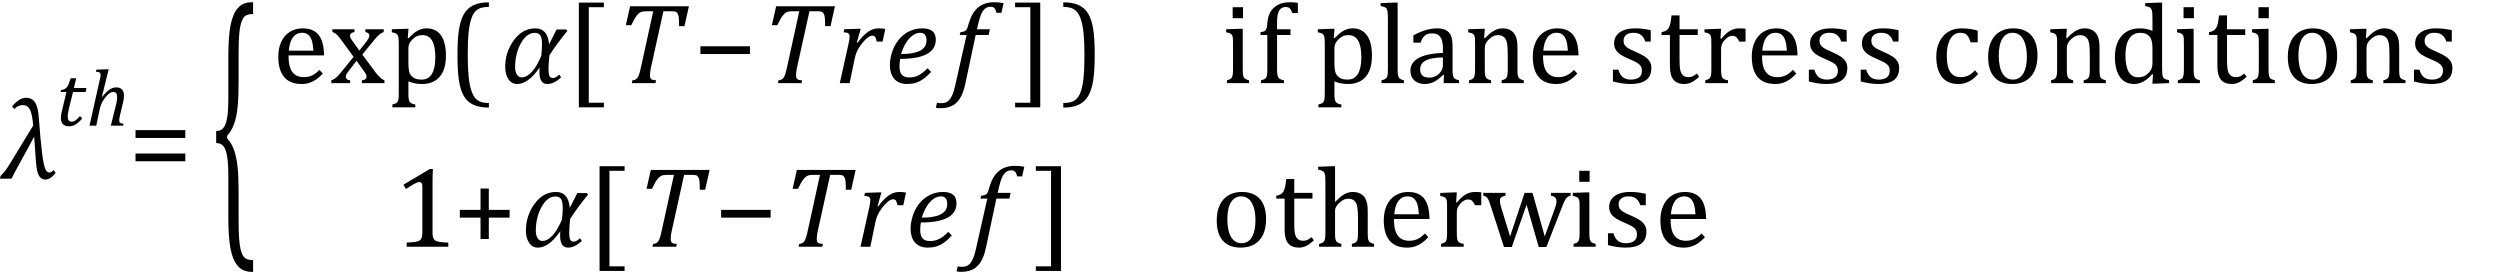 <?xml version="1.0" encoding="UTF-8" standalone="no"?><svg xmlns="http://www.w3.org/2000/svg" xmlns:xlink="http://www.w3.org/1999/xlink" stroke-dasharray="none" shape-rendering="auto" font-family="'Dialog'" width="433.813" text-rendering="auto" fill-opacity="1" contentScriptType="text/ecmascript" color-interpolation="auto" color-rendering="auto" preserveAspectRatio="xMidYMid meet" font-size="12" fill="black" stroke="black" image-rendering="auto" stroke-miterlimit="10" zoomAndPan="magnify" version="1.0" stroke-linecap="square" stroke-linejoin="miter" contentStyleType="text/css" font-style="normal" height="48" stroke-width="1" stroke-dashoffset="0" font-weight="normal" stroke-opacity="1" y="-17"><!--Converted from MathML using JEuclid--><defs id="genericDefs"/><g><g text-rendering="optimizeLegibility" transform="translate(0.5,31)" color-rendering="optimizeQuality" color-interpolation="linearRGB" image-rendering="optimizeQuality"><path d="M9.156 -1.016 Q8.297 0.156 7.359 0.156 Q6.844 0.156 6.5 -0.203 Q6.156 -0.562 5.977 -1.266 Q5.797 -1.969 5.734 -2.953 L5.438 -7.203 L5.375 -7.203 Q4.797 -6.078 3.328 -3.422 Q1.969 -0.969 1.5 0 L-0.5 0 L-0.406 -0.484 L-0.016 -0.875 Q0.484 -1.375 1.109 -2.406 L5.266 -9.234 Q5.078 -11.281 4.68 -12.023 Q4.281 -12.766 3.438 -12.766 Q2.641 -12.766 1.969 -12.078 L1.609 -12.562 Q2.859 -14.031 4.031 -14.031 Q5.047 -14.031 5.578 -13.234 Q6.109 -12.438 6.234 -10.578 Q6.516 -6.797 6.781 -4.609 Q7.047 -2.422 7.336 -1.742 Q7.625 -1.062 8.062 -1.062 Q8.469 -1.062 8.781 -1.5 L9.156 -1.016 Z" stroke="none"/></g><g text-rendering="optimizeLegibility" transform="translate(9.656,21.805)" color-rendering="optimizeQuality" color-interpolation="linearRGB" image-rendering="optimizeQuality"><path d="M4.609 -1.266 Q4.047 -0.578 3.5 -0.234 Q2.953 0.109 2.344 0.109 Q1.625 0.109 1.266 -0.258 Q0.906 -0.625 0.906 -1.328 Q0.906 -1.766 1.031 -2.297 L1.875 -5.844 L0.859 -5.844 L0.938 -6.188 Q1.344 -6.234 1.578 -6.367 Q1.812 -6.5 1.977 -6.703 Q2.141 -6.906 2.273 -7.242 Q2.406 -7.578 2.609 -8.219 L3.562 -8.219 L3.172 -6.531 L5.344 -6.531 L5.203 -5.844 L3.016 -5.844 L2.359 -3.188 Q2.094 -2.078 2.094 -1.531 Q2.094 -1.125 2.273 -0.906 Q2.453 -0.688 2.797 -0.688 Q3.125 -0.688 3.469 -0.93 Q3.812 -1.172 4.219 -1.672 L4.609 -1.266 Z" stroke="none"/></g><g text-rendering="optimizeLegibility" transform="translate(15,21.805)" color-rendering="optimizeQuality" color-interpolation="linearRGB" image-rendering="optimizeQuality"><path d="M6.375 0 L4.234 0 L5.094 -3.469 Q5.188 -3.844 5.258 -4.234 Q5.328 -4.625 5.328 -4.938 Q5.328 -5.422 5.164 -5.633 Q5 -5.844 4.609 -5.844 Q4.328 -5.844 3.992 -5.609 Q3.656 -5.375 3.281 -4.906 Q2.906 -4.438 2.688 -4 Q2.469 -3.562 2.328 -2.953 L1.703 0 L0.531 0 L2.281 -7.812 Q2.359 -8.156 2.391 -8.312 Q2.422 -8.469 2.438 -8.594 Q2.453 -8.719 2.453 -8.828 Q2.453 -9.109 2.273 -9.227 Q2.094 -9.344 1.641 -9.359 L1.734 -9.719 L3.453 -9.781 L3.859 -9.781 L2.688 -5.031 L2.766 -5.016 Q3.406 -5.859 3.984 -6.25 Q4.562 -6.641 5.172 -6.641 Q5.828 -6.641 6.172 -6.273 Q6.516 -5.906 6.516 -5.203 Q6.516 -4.766 6.375 -4.141 L5.797 -1.703 Q5.734 -1.422 5.711 -1.242 Q5.688 -1.062 5.688 -0.938 Q5.688 -0.719 5.758 -0.602 Q5.828 -0.484 5.977 -0.43 Q6.125 -0.375 6.438 -0.328 L6.375 0 Z" stroke="none"/></g><g text-rendering="optimizeLegibility" transform="translate(22.297,31)" color-rendering="optimizeQuality" color-interpolation="linearRGB" image-rendering="optimizeQuality"><path d="M1.219 -7.062 L1.219 -8.422 L9.859 -8.422 L9.859 -7.062 L1.219 -7.062 ZM1.219 -3.016 L1.219 -4.359 L9.859 -4.359 L9.859 -3.016 L1.219 -3.016 Z" stroke="none"/></g><g text-rendering="optimizeLegibility" transform="translate(36.59,36.319) matrix(1,0,0,2.572,0,0)" color-rendering="optimizeQuality" color-interpolation="linearRGB" image-rendering="optimizeQuality"><path d="M7.078 4.219 Q5.562 4.219 4.68 3.828 Q3.797 3.438 3.414 2.664 Q3.031 1.891 3.031 0.578 L3.031 -2.25 Q3.031 -3.109 2.812 -3.594 Q2.594 -4.078 2.156 -4.273 Q1.719 -4.469 0.922 -4.469 L0.922 -5.281 Q1.703 -5.281 2.148 -5.477 Q2.594 -5.672 2.812 -6.148 Q3.031 -6.625 3.031 -7.5 L3.031 -10.328 Q3.031 -11.625 3.414 -12.406 Q3.797 -13.188 4.68 -13.578 Q5.562 -13.969 7.078 -13.969 L7.328 -13.969 L7.328 -13.172 Q6.547 -13.172 6.164 -13.094 Q5.781 -13.016 5.539 -12.844 Q5.297 -12.672 5.141 -12.414 Q4.984 -12.156 4.898 -11.688 Q4.812 -11.219 4.812 -10.438 L4.812 -8.547 Q4.812 -7.562 4.641 -6.898 Q4.469 -6.234 4.031 -5.758 Q3.594 -5.281 2.828 -4.969 L2.828 -4.781 Q3.578 -4.484 4.031 -3.984 Q4.484 -3.484 4.648 -2.82 Q4.812 -2.156 4.812 -1.203 L4.812 0.688 Q4.812 1.469 4.898 1.938 Q4.984 2.406 5.141 2.672 Q5.297 2.938 5.539 3.102 Q5.781 3.266 6.164 3.344 Q6.547 3.422 7.328 3.422 L7.328 4.219 L7.078 4.219 Z" stroke="none"/></g><g text-rendering="optimizeLegibility" transform="translate(47.274,14.421)" color-rendering="optimizeQuality" color-interpolation="linearRGB" image-rendering="optimizeQuality"><path d="M8.75 -1.656 Q8.125 -1 7.602 -0.633 Q7.078 -0.266 6.453 -0.055 Q5.828 0.156 5.078 0.156 Q3.062 0.156 2.039 -1.047 Q1.016 -2.25 1.016 -4.609 Q1.016 -6.062 1.539 -7.18 Q2.062 -8.297 3.031 -8.898 Q4 -9.5 5.25 -9.5 Q6.234 -9.5 6.93 -9.188 Q7.625 -8.875 8.039 -8.336 Q8.453 -7.797 8.688 -6.969 Q8.922 -6.141 8.953 -4.812 L2.797 -4.812 L2.797 -4.641 Q2.797 -3.484 3.055 -2.703 Q3.312 -1.922 3.906 -1.477 Q4.5 -1.031 5.438 -1.031 Q6.234 -1.031 6.875 -1.328 Q7.516 -1.625 8.156 -2.297 L8.75 -1.656 ZM7.109 -5.625 Q7.047 -6.688 6.844 -7.352 Q6.641 -8.016 6.234 -8.375 Q5.828 -8.734 5.156 -8.734 Q4.156 -8.734 3.555 -7.93 Q2.953 -7.125 2.844 -5.625 L7.109 -5.625 ZM15.078 -5.641 L16.344 -7.25 Q16.547 -7.516 16.68 -7.766 Q16.812 -8.016 16.812 -8.266 Q16.812 -8.5 16.641 -8.648 Q16.469 -8.797 16.125 -8.859 L16.125 -9.344 L19.312 -9.344 L19.312 -8.859 Q18.953 -8.75 18.562 -8.438 Q18.172 -8.125 17.625 -7.438 L15.594 -4.953 L17.828 -1.953 Q18.297 -1.312 18.68 -0.969 Q19.062 -0.625 19.438 -0.484 L19.438 0 L15.516 0 L15.516 -0.484 Q16.328 -0.578 16.328 -1.078 Q16.328 -1.297 16.258 -1.477 Q16.188 -1.656 16 -1.906 L14.594 -3.875 L13.094 -1.922 Q12.922 -1.703 12.828 -1.523 Q12.734 -1.344 12.734 -1.125 Q12.734 -0.859 12.914 -0.688 Q13.094 -0.516 13.484 -0.484 L13.484 0 L10.219 0 L10.219 -0.484 Q10.547 -0.594 10.805 -0.773 Q11.062 -0.953 11.336 -1.227 Q11.609 -1.5 12.047 -2.047 L14.078 -4.562 L12 -7.406 Q11.562 -8 11.312 -8.266 Q11.062 -8.531 10.844 -8.664 Q10.625 -8.797 10.406 -8.859 L10.406 -9.344 L14.234 -9.344 L14.234 -8.859 Q13.469 -8.734 13.469 -8.25 Q13.469 -8.031 13.57 -7.805 Q13.672 -7.578 13.891 -7.312 L15.078 -5.641 ZM23.594 -0.297 L23.594 1.766 Q23.594 2.406 23.641 2.719 Q23.688 3.031 23.797 3.211 Q23.906 3.391 24.117 3.508 Q24.328 3.625 24.797 3.719 L24.797 4.203 L20.812 4.203 L20.812 3.719 Q21.156 3.625 21.383 3.523 Q21.609 3.422 21.727 3.219 Q21.844 3.016 21.883 2.672 Q21.922 2.328 21.922 1.766 L21.922 -6.609 Q21.922 -7.312 21.898 -7.609 Q21.875 -7.906 21.82 -8.102 Q21.766 -8.297 21.648 -8.43 Q21.531 -8.562 21.344 -8.648 Q21.156 -8.734 20.719 -8.812 L20.719 -9.344 L23.016 -9.422 L23.609 -9.422 L23.484 -7.828 L23.625 -7.797 Q24.234 -8.406 24.586 -8.688 Q24.938 -8.969 25.312 -9.156 Q25.688 -9.344 26.031 -9.422 Q26.375 -9.5 26.766 -9.5 Q28.375 -9.5 29.242 -8.289 Q30.109 -7.078 30.109 -4.75 Q30.109 -3.141 29.617 -2.047 Q29.125 -0.953 28.195 -0.398 Q27.266 0.156 25.984 0.156 Q25.25 0.156 24.664 0.031 Q24.078 -0.094 23.594 -0.297 ZM23.594 -3.516 Q23.594 -2.578 23.711 -2.07 Q23.828 -1.562 24.125 -1.242 Q24.422 -0.922 24.828 -0.766 Q25.234 -0.609 25.906 -0.609 Q27.078 -0.609 27.672 -1.594 Q28.266 -2.578 28.266 -4.5 Q28.266 -8.328 26.031 -8.328 Q25.484 -8.328 25.094 -8.156 Q24.703 -7.984 24.312 -7.602 Q23.922 -7.219 23.758 -6.859 Q23.594 -6.5 23.594 -6.094 L23.594 -3.516 Z" stroke="none"/></g><g text-rendering="optimizeLegibility" transform="translate(77.617,14.421)" color-rendering="optimizeQuality" color-interpolation="linearRGB" image-rendering="optimizeQuality"><path d="M7.219 4.25 Q5.562 4.25 4.508 3.75 Q3.453 3.25 2.867 2.234 Q2.281 1.219 2.023 -0.414 Q1.766 -2.047 1.766 -4.844 Q1.766 -7.625 2.023 -9.266 Q2.281 -10.906 2.867 -11.945 Q3.453 -12.984 4.508 -13.5 Q5.562 -14.016 7.219 -14.016 L7.219 -13.219 Q6.531 -13.219 6 -13.094 Q5.406 -12.953 4.984 -12.562 Q4.516 -12.141 4.234 -11.375 Q3.891 -10.469 3.719 -8.984 Q3.547 -7.406 3.547 -4.922 Q3.547 -2.719 3.695 -1.18 Q3.844 0.359 4.188 1.328 Q4.453 2.156 4.859 2.609 Q5.219 3.016 5.719 3.219 Q6.297 3.453 7.219 3.453 L7.219 4.25 Z" stroke="none"/></g><g text-rendering="optimizeLegibility" transform="translate(86.836,14.421)" color-rendering="optimizeQuality" color-interpolation="linearRGB" image-rendering="optimizeQuality"><path d="M11.609 -9.047 Q9.781 -6.828 8.5 -4.812 Q8.344 -3.266 8.344 -2.406 Q8.344 -1.578 8.516 -1.227 Q8.688 -0.875 9.109 -0.875 Q9.562 -0.875 10.219 -1.469 L10.531 -0.984 Q9.281 0.156 8.141 0.156 Q6.766 0.156 6.766 -1.906 Q6.766 -2.25 6.797 -2.656 L6.766 -2.656 Q4.812 0.156 2.906 0.156 Q1.938 0.156 1.383 -0.688 Q0.828 -1.531 0.828 -2.828 Q0.828 -5.359 2.32 -7.43 Q3.812 -9.5 6.062 -9.5 Q8.172 -9.5 8.438 -6.812 L8.484 -6.812 L9.75 -9.312 L11.422 -9.312 L11.609 -9.047 ZM7.094 -4.734 Q7.219 -6.125 7.219 -6.719 Q7.219 -7.812 6.93 -8.266 Q6.641 -8.719 5.984 -8.719 Q4.547 -8.719 3.547 -6.906 Q2.547 -5.094 2.547 -2.75 Q2.547 -2 2.852 -1.5 Q3.156 -1 3.656 -1 Q5.5 -1 7.094 -4.734 Z" stroke="none"/></g><g text-rendering="optimizeLegibility" transform="translate(98.211,14.421)" color-rendering="optimizeQuality" color-interpolation="linearRGB" image-rendering="optimizeQuality"><path d="M6.578 4.203 L2.234 4.203 L2.234 -13.969 L6.578 -13.969 L6.578 -13.172 L3.953 -13.172 L3.953 3.406 L6.578 3.406 L6.578 4.203 Z" stroke="none"/></g><g text-rendering="optimizeLegibility" transform="translate(106.789,14.421)" color-rendering="optimizeQuality" color-interpolation="linearRGB" image-rendering="optimizeQuality"><path d="M6.953 0 L2.844 0 L2.953 -0.484 Q3.328 -0.531 3.516 -0.633 Q3.703 -0.734 3.844 -0.938 Q3.984 -1.141 4.133 -1.578 Q4.281 -2.016 4.469 -2.906 L6.562 -12.469 L5.328 -12.469 Q4.719 -12.469 4.359 -12.297 Q4 -12.125 3.633 -11.641 Q3.266 -11.156 2.75 -10.047 L1.812 -10.047 L2.547 -13.328 L12.75 -13.328 L11.984 -9.891 L11.047 -9.891 Q11.047 -10.844 11 -11.312 Q10.953 -11.781 10.812 -12.031 Q10.672 -12.281 10.477 -12.375 Q10.281 -12.469 9.766 -12.469 L8.328 -12.469 L6.203 -2.844 Q6.109 -2.469 6.078 -2.242 Q6.047 -2.016 6.023 -1.766 Q6 -1.516 6 -1.312 Q6 -1.016 6.094 -0.844 Q6.188 -0.672 6.383 -0.594 Q6.578 -0.516 7.062 -0.484 L6.953 0 Z" stroke="none"/></g><g text-rendering="optimizeLegibility" transform="translate(120.305,14.421)" color-rendering="optimizeQuality" color-interpolation="linearRGB" image-rendering="optimizeQuality"><path d="M1.234 -5.047 L1.234 -6.391 L9.828 -6.391 L9.828 -5.047 L1.234 -5.047 Z" stroke="none"/></g><g text-rendering="optimizeLegibility" transform="translate(132.133,14.421)" color-rendering="optimizeQuality" color-interpolation="linearRGB" image-rendering="optimizeQuality"><path d="M6.953 0 L2.844 0 L2.953 -0.484 Q3.328 -0.531 3.516 -0.633 Q3.703 -0.734 3.844 -0.938 Q3.984 -1.141 4.133 -1.578 Q4.281 -2.016 4.469 -2.906 L6.562 -12.469 L5.328 -12.469 Q4.719 -12.469 4.359 -12.297 Q4 -12.125 3.633 -11.641 Q3.266 -11.156 2.75 -10.047 L1.812 -10.047 L2.547 -13.328 L12.75 -13.328 L11.984 -9.891 L11.047 -9.891 Q11.047 -10.844 11 -11.312 Q10.953 -11.781 10.812 -12.031 Q10.672 -12.281 10.477 -12.375 Q10.281 -12.469 9.766 -12.469 L8.328 -12.469 L6.203 -2.844 Q6.109 -2.469 6.078 -2.242 Q6.047 -2.016 6.023 -1.766 Q6 -1.516 6 -1.312 Q6 -1.016 6.094 -0.844 Q6.188 -0.672 6.383 -0.594 Q6.578 -0.516 7.062 -0.484 L6.953 0 Z" stroke="none"/></g><g text-rendering="optimizeLegibility" transform="translate(144.883,14.421)" color-rendering="optimizeQuality" color-interpolation="linearRGB" image-rendering="optimizeQuality"><path d="M3.891 -9.422 L4.469 -9.422 L3.797 -7.016 L3.906 -6.984 Q4.828 -8.266 5.719 -8.883 Q6.609 -9.5 7.547 -9.5 Q8.25 -9.5 8.734 -9.391 L8.266 -7.203 L7.25 -7.203 Q7.172 -7.703 7.008 -7.969 Q6.844 -8.234 6.5 -8.234 Q6.109 -8.234 5.617 -7.844 Q5.125 -7.453 4.602 -6.766 Q4.078 -6.078 3.82 -5.508 Q3.562 -4.938 3.422 -4.234 L2.547 0 L0.844 0 L2.328 -6.672 Q2.547 -7.594 2.547 -8.062 Q2.547 -8.344 2.453 -8.492 Q2.359 -8.641 2.164 -8.719 Q1.969 -8.797 1.5 -8.812 L1.609 -9.344 L3.891 -9.422 Z" stroke="none"/></g><g text-rendering="optimizeLegibility" transform="translate(153.617,14.421)" color-rendering="optimizeQuality" color-interpolation="linearRGB" image-rendering="optimizeQuality"><path d="M7.953 -1.938 Q7.234 -1.156 6.57 -0.695 Q5.906 -0.234 5.242 -0.039 Q4.578 0.156 3.766 0.156 Q3 0.156 2.445 -0.094 Q1.891 -0.344 1.523 -0.781 Q1.156 -1.219 0.977 -1.812 Q0.797 -2.406 0.797 -3.109 Q0.797 -4.156 1.172 -5.352 Q1.547 -6.547 2.312 -7.5 Q3.078 -8.453 4.141 -8.977 Q5.203 -9.5 6.406 -9.5 Q7.594 -9.5 8.18 -9.023 Q8.766 -8.547 8.766 -7.531 Q8.766 -5.875 7.211 -5.039 Q5.656 -4.203 2.594 -4.203 Q2.469 -3.625 2.469 -2.938 Q2.469 -1.922 2.867 -1.453 Q3.266 -0.984 4.188 -0.984 Q5.078 -0.984 5.812 -1.375 Q6.547 -1.766 7.344 -2.578 L7.953 -1.938 ZM2.75 -5.047 Q3.656 -5.047 4.336 -5.141 Q5.016 -5.234 5.5 -5.398 Q5.984 -5.562 6.305 -5.781 Q6.625 -6 6.82 -6.273 Q7.016 -6.547 7.086 -6.844 Q7.156 -7.141 7.156 -7.469 Q7.156 -8.062 6.883 -8.398 Q6.609 -8.734 6.062 -8.734 Q5.375 -8.734 4.711 -8.242 Q4.047 -7.75 3.547 -6.914 Q3.047 -6.078 2.75 -5.047 Z" stroke="none"/></g><g text-rendering="optimizeLegibility" transform="translate(165.008,14.421)" color-rendering="optimizeQuality" color-interpolation="linearRGB" image-rendering="optimizeQuality"><path d="M2.484 0.172 Q2.156 1.734 1.57 2.648 Q0.984 3.562 0.156 3.961 Q-0.672 4.359 -1.859 4.359 Q-2.281 4.359 -2.625 4.266 L-2.406 3.406 Q-2.172 3.484 -1.719 3.484 Q-1.203 3.484 -0.875 3.352 Q-0.547 3.219 -0.266 2.906 Q0.016 2.594 0.266 2.008 Q0.516 1.422 0.734 0.453 L2.719 -8.344 L1.531 -8.344 L1.656 -8.844 Q2.125 -8.891 2.32 -8.977 Q2.516 -9.062 2.641 -9.203 Q2.766 -9.344 2.859 -9.602 Q2.953 -9.859 3.141 -10.5 Q3.656 -12.25 4.742 -13.141 Q5.828 -14.031 7.484 -14.031 Q8.453 -14.031 9.141 -13.875 L8.766 -12.203 L7.906 -12.203 Q7.766 -12.766 7.547 -13.008 Q7.328 -13.25 6.891 -13.25 Q6.344 -13.25 5.953 -12.945 Q5.562 -12.641 5.281 -12.031 Q5 -11.422 4.766 -10.406 L4.516 -9.344 L6.766 -9.344 L6.547 -8.344 L4.297 -8.344 L2.484 0.172 Z" stroke="none"/></g><g text-rendering="optimizeLegibility" transform="translate(175.727,14.421)" color-rendering="optimizeQuality" color-interpolation="linearRGB" image-rendering="optimizeQuality"><path d="M4.781 4.203 L0.422 4.203 L0.422 3.406 L3.062 3.406 L3.062 -13.172 L0.422 -13.172 L0.422 -13.969 L4.781 -13.969 L4.781 4.203 Z" stroke="none"/></g><g text-rendering="optimizeLegibility" transform="translate(184.086,14.421)" color-rendering="optimizeQuality" color-interpolation="linearRGB" image-rendering="optimizeQuality"><path d="M0.422 -14.016 Q2.078 -14.016 3.133 -13.516 Q4.188 -13.016 4.773 -12 Q5.359 -10.984 5.617 -9.352 Q5.875 -7.719 5.875 -4.922 Q5.875 -2.156 5.617 -0.508 Q5.359 1.141 4.773 2.18 Q4.188 3.219 3.133 3.734 Q2.078 4.25 0.422 4.25 L0.422 3.453 Q1.109 3.453 1.625 3.328 Q2.234 3.188 2.641 2.797 Q3.109 2.375 3.406 1.609 Q3.75 0.703 3.922 -0.781 Q4.094 -2.359 4.094 -4.844 Q4.094 -7.047 3.945 -8.586 Q3.797 -10.125 3.453 -11.094 Q3.188 -11.922 2.781 -12.375 Q2.406 -12.781 1.922 -12.984 Q1.344 -13.219 0.422 -13.219 L0.422 -14.016 Z" stroke="none"/></g><g text-rendering="optimizeLegibility" transform="translate(191.961,14.421)" color-rendering="optimizeQuality" color-interpolation="linearRGB" image-rendering="optimizeQuality"><path d="M23.734 -13.172 L23.734 -11.266 L21.938 -11.266 L21.938 -13.172 L23.734 -13.172 ZM20.953 -0.484 Q21.328 -0.594 21.492 -0.68 Q21.656 -0.766 21.766 -0.922 Q21.875 -1.078 21.938 -1.406 Q22 -1.734 22 -2.406 L22 -6.672 Q22 -7.297 21.984 -7.68 Q21.969 -8.062 21.852 -8.289 Q21.734 -8.516 21.492 -8.625 Q21.25 -8.734 20.812 -8.812 L20.812 -9.344 L23.094 -9.422 L23.688 -9.422 L23.688 -2.438 Q23.688 -1.609 23.766 -1.281 Q23.844 -0.953 24.062 -0.781 Q24.281 -0.609 24.781 -0.484 L24.781 0 L20.953 0 L20.953 -0.484 ZM31.969 -8.344 L29.641 -8.344 L29.641 -2.438 Q29.641 -1.781 29.703 -1.453 Q29.766 -1.125 29.883 -0.953 Q30 -0.781 30.203 -0.68 Q30.406 -0.578 30.844 -0.484 L30.844 0 L26.844 0 L26.844 -0.484 Q27.281 -0.594 27.469 -0.703 Q27.656 -0.812 27.758 -0.977 Q27.859 -1.141 27.906 -1.453 Q27.953 -1.766 27.953 -2.438 L27.953 -8.344 L26.766 -8.344 L26.766 -8.844 Q27.141 -8.906 27.266 -8.938 Q27.391 -8.969 27.5 -9.039 Q27.609 -9.109 27.695 -9.234 Q27.781 -9.359 27.844 -9.609 Q27.906 -9.859 27.938 -10.312 Q28.031 -11.375 28.328 -12.039 Q28.625 -12.703 29.195 -13.172 Q29.766 -13.641 30.414 -13.836 Q31.062 -14.031 31.953 -14.031 Q32.719 -14.031 33.25 -13.922 L33.25 -12.156 L32.297 -12.156 Q32.109 -12.719 31.859 -12.961 Q31.609 -13.203 31.156 -13.203 Q30.828 -13.203 30.609 -13.117 Q30.391 -13.031 30.211 -12.844 Q30.031 -12.656 29.898 -12.344 Q29.766 -12.031 29.703 -11.57 Q29.641 -11.109 29.641 -10.359 L29.641 -9.344 L31.969 -9.344 L31.969 -8.344 ZM39.594 -0.297 L39.594 1.766 Q39.594 2.406 39.641 2.719 Q39.688 3.031 39.797 3.211 Q39.906 3.391 40.117 3.508 Q40.328 3.625 40.797 3.719 L40.797 4.203 L36.812 4.203 L36.812 3.719 Q37.156 3.625 37.383 3.523 Q37.609 3.422 37.727 3.219 Q37.844 3.016 37.883 2.672 Q37.922 2.328 37.922 1.766 L37.922 -6.609 Q37.922 -7.312 37.898 -7.609 Q37.875 -7.906 37.82 -8.102 Q37.766 -8.297 37.648 -8.43 Q37.531 -8.562 37.344 -8.648 Q37.156 -8.734 36.719 -8.812 L36.719 -9.344 L39.016 -9.422 L39.609 -9.422 L39.484 -7.828 L39.625 -7.797 Q40.234 -8.406 40.586 -8.688 Q40.938 -8.969 41.312 -9.156 Q41.688 -9.344 42.031 -9.422 Q42.375 -9.5 42.766 -9.5 Q44.375 -9.5 45.242 -8.289 Q46.109 -7.078 46.109 -4.75 Q46.109 -3.141 45.617 -2.047 Q45.125 -0.953 44.195 -0.398 Q43.266 0.156 41.984 0.156 Q41.25 0.156 40.664 0.031 Q40.078 -0.094 39.594 -0.297 ZM39.594 -3.516 Q39.594 -2.578 39.711 -2.07 Q39.828 -1.562 40.125 -1.242 Q40.422 -0.922 40.828 -0.766 Q41.234 -0.609 41.906 -0.609 Q43.078 -0.609 43.672 -1.594 Q44.266 -2.578 44.266 -4.5 Q44.266 -8.328 42.031 -8.328 Q41.484 -8.328 41.094 -8.156 Q40.703 -7.984 40.312 -7.602 Q39.922 -7.219 39.758 -6.859 Q39.594 -6.5 39.594 -6.094 L39.594 -3.516 ZM50.562 -2.438 Q50.562 -1.609 50.641 -1.281 Q50.719 -0.953 50.938 -0.781 Q51.156 -0.609 51.656 -0.484 L51.656 0 L47.766 0 L47.766 -0.484 Q48.266 -0.609 48.453 -0.742 Q48.641 -0.875 48.727 -1.07 Q48.812 -1.266 48.844 -1.594 Q48.875 -1.922 48.875 -2.438 L48.875 -10.609 Q48.875 -11.547 48.859 -11.922 Q48.844 -12.297 48.781 -12.555 Q48.719 -12.812 48.609 -12.961 Q48.5 -13.109 48.305 -13.195 Q48.109 -13.281 47.609 -13.375 L47.609 -13.875 L49.969 -13.969 L50.562 -13.969 L50.562 -2.438 ZM58.594 -1.391 L58.453 -1.438 Q57.594 -0.562 56.852 -0.203 Q56.109 0.156 55.266 0.156 Q54.516 0.156 53.953 -0.133 Q53.391 -0.422 53.086 -0.945 Q52.781 -1.469 52.781 -2.156 Q52.781 -3.578 54.195 -4.352 Q55.609 -5.125 58.422 -5.25 L58.422 -5.891 Q58.422 -6.906 58.227 -7.492 Q58.031 -8.078 57.617 -8.352 Q57.203 -8.625 56.5 -8.625 Q55.734 -8.625 55.266 -8.227 Q54.797 -7.828 54.562 -7.016 L53.297 -7.016 L53.297 -8.297 Q54.234 -8.781 54.859 -9.008 Q55.484 -9.234 56.109 -9.367 Q56.734 -9.5 57.375 -9.5 Q58.344 -9.5 58.93 -9.195 Q59.516 -8.891 59.805 -8.258 Q60.094 -7.625 60.094 -6.344 L60.094 -2.938 Q60.094 -2.219 60.102 -1.922 Q60.109 -1.625 60.164 -1.367 Q60.219 -1.109 60.312 -0.961 Q60.406 -0.812 60.602 -0.703 Q60.797 -0.594 61.219 -0.484 L61.219 0 L58.547 0 L58.594 -1.391 ZM58.422 -4.453 Q56.438 -4.438 55.453 -3.93 Q54.469 -3.422 54.469 -2.391 Q54.469 -1.844 54.695 -1.516 Q54.922 -1.188 55.266 -1.07 Q55.609 -0.953 56.078 -0.953 Q56.734 -0.953 57.281 -1.273 Q57.828 -1.594 58.125 -2.094 Q58.422 -2.594 58.422 -3.078 L58.422 -4.453 ZM72.453 0 L68.609 0 L68.609 -0.484 Q69 -0.594 69.164 -0.68 Q69.328 -0.766 69.438 -0.922 Q69.547 -1.078 69.609 -1.406 Q69.672 -1.734 69.672 -2.406 L69.672 -4.969 Q69.672 -5.641 69.633 -6.203 Q69.594 -6.766 69.5 -7.117 Q69.406 -7.469 69.281 -7.672 Q69.156 -7.875 68.969 -8.016 Q68.781 -8.156 68.547 -8.242 Q68.312 -8.328 67.938 -8.328 Q67.562 -8.328 67.219 -8.172 Q66.875 -8.016 66.461 -7.648 Q66.047 -7.281 65.867 -6.914 Q65.688 -6.547 65.688 -6.078 L65.688 -2.438 Q65.688 -1.609 65.766 -1.281 Q65.844 -0.953 66.062 -0.781 Q66.281 -0.609 66.781 -0.484 L66.781 0 L62.953 0 L62.953 -0.484 Q63.328 -0.594 63.492 -0.68 Q63.656 -0.766 63.766 -0.922 Q63.875 -1.078 63.938 -1.406 Q64 -1.734 64 -2.406 L64 -6.672 Q64 -7.297 63.984 -7.68 Q63.969 -8.062 63.852 -8.289 Q63.734 -8.516 63.492 -8.625 Q63.25 -8.734 62.812 -8.812 L62.812 -9.344 L65.094 -9.422 L65.688 -9.422 L65.578 -7.828 L65.719 -7.797 Q66.438 -8.531 66.883 -8.844 Q67.328 -9.156 67.781 -9.328 Q68.234 -9.5 68.75 -9.5 Q69.281 -9.5 69.695 -9.375 Q70.109 -9.25 70.422 -8.992 Q70.734 -8.734 70.945 -8.359 Q71.156 -7.984 71.258 -7.461 Q71.359 -6.938 71.359 -6.125 L71.359 -2.438 Q71.359 -1.766 71.398 -1.461 Q71.438 -1.156 71.531 -0.992 Q71.625 -0.828 71.812 -0.719 Q72 -0.609 72.453 -0.484 L72.453 0 ZM81.75 -1.656 Q81.125 -1 80.602 -0.633 Q80.078 -0.266 79.453 -0.055 Q78.828 0.156 78.078 0.156 Q76.062 0.156 75.039 -1.047 Q74.016 -2.25 74.016 -4.609 Q74.016 -6.062 74.539 -7.18 Q75.062 -8.297 76.031 -8.898 Q77 -9.5 78.25 -9.5 Q79.234 -9.5 79.93 -9.188 Q80.625 -8.875 81.039 -8.336 Q81.453 -7.797 81.688 -6.969 Q81.922 -6.141 81.953 -4.812 L75.797 -4.812 L75.797 -4.641 Q75.797 -3.484 76.055 -2.703 Q76.312 -1.922 76.906 -1.477 Q77.5 -1.031 78.438 -1.031 Q79.234 -1.031 79.875 -1.328 Q80.516 -1.625 81.156 -2.297 L81.75 -1.656 ZM80.109 -5.625 Q80.047 -6.688 79.844 -7.352 Q79.641 -8.016 79.234 -8.375 Q78.828 -8.734 78.156 -8.734 Q77.156 -8.734 76.555 -7.93 Q75.953 -7.125 75.844 -5.625 L80.109 -5.625 ZM94.484 -7.203 L93.547 -7.203 Q93.344 -7.781 93.047 -8.117 Q92.75 -8.453 92.383 -8.594 Q92.016 -8.734 91.469 -8.734 Q90.688 -8.734 90.227 -8.367 Q89.766 -8 89.766 -7.359 Q89.766 -6.922 89.953 -6.625 Q90.141 -6.328 90.531 -6.078 Q90.922 -5.828 91.906 -5.406 Q92.906 -4.969 93.445 -4.609 Q93.984 -4.25 94.289 -3.773 Q94.594 -3.297 94.594 -2.625 Q94.594 -1.859 94.336 -1.328 Q94.078 -0.797 93.594 -0.469 Q93.109 -0.141 92.453 0.008 Q91.797 0.156 91.016 0.156 Q90.188 0.156 89.422 0.031 Q88.656 -0.094 87.922 -0.281 L87.922 -2.328 L88.875 -2.328 Q89.141 -1.422 89.656 -1.016 Q90.172 -0.609 91.078 -0.609 Q91.438 -0.609 91.773 -0.688 Q92.109 -0.766 92.375 -0.938 Q92.641 -1.109 92.797 -1.398 Q92.953 -1.688 92.953 -2.125 Q92.953 -2.625 92.758 -2.938 Q92.562 -3.25 92.148 -3.508 Q91.734 -3.766 90.703 -4.203 Q89.812 -4.578 89.273 -4.93 Q88.734 -5.281 88.43 -5.758 Q88.125 -6.234 88.125 -6.891 Q88.125 -7.703 88.562 -8.289 Q89 -8.875 89.82 -9.188 Q90.641 -9.5 91.734 -9.5 Q92.375 -9.5 92.977 -9.438 Q93.578 -9.375 94.484 -9.188 L94.484 -7.203 ZM96.359 -8.844 Q96.844 -8.922 97.148 -9.117 Q97.453 -9.312 97.625 -9.625 Q97.797 -9.938 97.898 -10.398 Q98 -10.859 98.094 -11.75 L99.484 -11.75 L99.484 -9.344 L102.641 -9.344 L102.641 -8.344 L99.484 -8.344 L99.484 -4 Q99.484 -3.062 99.562 -2.5 Q99.641 -1.938 99.859 -1.617 Q100.078 -1.297 100.352 -1.164 Q100.625 -1.031 101.047 -1.031 Q101.438 -1.031 101.781 -1.188 Q102.125 -1.344 102.453 -1.656 L102.891 -1.125 Q102.203 -0.453 101.586 -0.148 Q100.969 0.156 100.297 0.156 Q99.031 0.156 98.422 -0.594 Q97.812 -1.344 97.812 -2.938 L97.812 -8.344 L96.359 -8.344 L96.359 -8.844 ZM106.578 -7.719 L106.719 -7.688 Q107.266 -8.344 107.719 -8.719 Q108.172 -9.094 108.703 -9.297 Q109.234 -9.5 109.922 -9.5 Q110.484 -9.5 110.938 -9.438 L110.938 -7.203 L109.844 -7.203 Q109.609 -7.719 109.344 -7.961 Q109.078 -8.203 108.609 -8.203 Q108.266 -8.203 107.922 -8 Q107.578 -7.797 107.25 -7.406 Q106.922 -7.016 106.805 -6.672 Q106.688 -6.328 106.688 -5.859 L106.688 -2.438 Q106.688 -1.547 106.789 -1.211 Q106.891 -0.875 107.141 -0.719 Q107.391 -0.562 107.891 -0.484 L107.891 0 L103.953 0 L103.953 -0.484 Q104.328 -0.594 104.492 -0.68 Q104.656 -0.766 104.773 -0.922 Q104.891 -1.078 104.945 -1.406 Q105 -1.734 105 -2.406 L105 -6.672 Q105 -7.297 104.984 -7.68 Q104.969 -8.062 104.852 -8.289 Q104.734 -8.516 104.492 -8.625 Q104.25 -8.734 103.812 -8.812 L103.812 -9.328 L106.094 -9.422 L106.688 -9.422 L106.578 -7.719 ZM119.75 -1.656 Q119.125 -1 118.602 -0.633 Q118.078 -0.266 117.453 -0.055 Q116.828 0.156 116.078 0.156 Q114.062 0.156 113.039 -1.047 Q112.016 -2.25 112.016 -4.609 Q112.016 -6.062 112.539 -7.18 Q113.062 -8.297 114.031 -8.898 Q115 -9.5 116.25 -9.5 Q117.234 -9.5 117.93 -9.188 Q118.625 -8.875 119.039 -8.336 Q119.453 -7.797 119.688 -6.969 Q119.922 -6.141 119.953 -4.812 L113.797 -4.812 L113.797 -4.641 Q113.797 -3.484 114.055 -2.703 Q114.312 -1.922 114.906 -1.477 Q115.5 -1.031 116.438 -1.031 Q117.234 -1.031 117.875 -1.328 Q118.516 -1.625 119.156 -2.297 L119.75 -1.656 ZM118.109 -5.625 Q118.047 -6.688 117.844 -7.352 Q117.641 -8.016 117.234 -8.375 Q116.828 -8.734 116.156 -8.734 Q115.156 -8.734 114.555 -7.93 Q113.953 -7.125 113.844 -5.625 L118.109 -5.625 ZM128.484 -7.203 L127.547 -7.203 Q127.344 -7.781 127.047 -8.117 Q126.75 -8.453 126.383 -8.594 Q126.016 -8.734 125.469 -8.734 Q124.688 -8.734 124.227 -8.367 Q123.766 -8 123.766 -7.359 Q123.766 -6.922 123.953 -6.625 Q124.141 -6.328 124.531 -6.078 Q124.922 -5.828 125.906 -5.406 Q126.906 -4.969 127.445 -4.609 Q127.984 -4.25 128.289 -3.773 Q128.594 -3.297 128.594 -2.625 Q128.594 -1.859 128.336 -1.328 Q128.078 -0.797 127.594 -0.469 Q127.109 -0.141 126.453 0.008 Q125.797 0.156 125.016 0.156 Q124.188 0.156 123.422 0.031 Q122.656 -0.094 121.922 -0.281 L121.922 -2.328 L122.875 -2.328 Q123.141 -1.422 123.656 -1.016 Q124.172 -0.609 125.078 -0.609 Q125.438 -0.609 125.773 -0.688 Q126.109 -0.766 126.375 -0.938 Q126.641 -1.109 126.797 -1.398 Q126.953 -1.688 126.953 -2.125 Q126.953 -2.625 126.758 -2.938 Q126.562 -3.25 126.148 -3.508 Q125.734 -3.766 124.703 -4.203 Q123.812 -4.578 123.273 -4.93 Q122.734 -5.281 122.43 -5.758 Q122.125 -6.234 122.125 -6.891 Q122.125 -7.703 122.562 -8.289 Q123 -8.875 123.82 -9.188 Q124.641 -9.5 125.734 -9.5 Q126.375 -9.5 126.977 -9.438 Q127.578 -9.375 128.484 -9.188 L128.484 -7.203 ZM137.484 -7.203 L136.547 -7.203 Q136.344 -7.781 136.047 -8.117 Q135.75 -8.453 135.383 -8.594 Q135.016 -8.734 134.469 -8.734 Q133.688 -8.734 133.227 -8.367 Q132.766 -8 132.766 -7.359 Q132.766 -6.922 132.953 -6.625 Q133.141 -6.328 133.531 -6.078 Q133.922 -5.828 134.906 -5.406 Q135.906 -4.969 136.445 -4.609 Q136.984 -4.25 137.289 -3.773 Q137.594 -3.297 137.594 -2.625 Q137.594 -1.859 137.336 -1.328 Q137.078 -0.797 136.594 -0.469 Q136.109 -0.141 135.453 0.008 Q134.797 0.156 134.016 0.156 Q133.188 0.156 132.422 0.031 Q131.656 -0.094 130.922 -0.281 L130.922 -2.328 L131.875 -2.328 Q132.141 -1.422 132.656 -1.016 Q133.172 -0.609 134.078 -0.609 Q134.438 -0.609 134.773 -0.688 Q135.109 -0.766 135.375 -0.938 Q135.641 -1.109 135.797 -1.398 Q135.953 -1.688 135.953 -2.125 Q135.953 -2.625 135.758 -2.938 Q135.562 -3.25 135.148 -3.508 Q134.734 -3.766 133.703 -4.203 Q132.812 -4.578 132.273 -4.93 Q131.734 -5.281 131.43 -5.758 Q131.125 -6.234 131.125 -6.891 Q131.125 -7.703 131.562 -8.289 Q132 -8.875 132.82 -9.188 Q133.641 -9.5 134.734 -9.5 Q135.375 -9.5 135.977 -9.438 Q136.578 -9.375 137.484 -9.188 L137.484 -7.203 ZM151.219 -9.109 L151.219 -7.078 L149.984 -7.078 Q149.812 -7.703 149.57 -8.07 Q149.328 -8.438 149.008 -8.586 Q148.688 -8.734 148.203 -8.734 Q147.516 -8.734 146.992 -8.297 Q146.469 -7.859 146.164 -6.961 Q145.859 -6.062 145.859 -4.75 Q145.859 -3.922 145.977 -3.234 Q146.094 -2.547 146.375 -2.062 Q146.656 -1.578 147.125 -1.305 Q147.594 -1.031 148.281 -1.031 Q148.953 -1.031 149.539 -1.289 Q150.125 -1.547 150.75 -2.219 L151.297 -1.578 Q150.797 -1.031 150.422 -0.734 Q150.047 -0.438 149.609 -0.234 Q149.172 -0.031 148.75 0.062 Q148.328 0.156 147.828 0.156 Q145.984 0.156 145.008 -1.07 Q144.031 -2.297 144.031 -4.609 Q144.031 -6.062 144.578 -7.18 Q145.125 -8.297 146.109 -8.898 Q147.094 -9.5 148.375 -9.5 Q149.188 -9.5 149.867 -9.406 Q150.547 -9.312 151.219 -9.109 ZM157.203 0.156 Q155.172 0.156 154.102 -1.039 Q153.031 -2.234 153.031 -4.578 Q153.031 -6.188 153.594 -7.305 Q154.156 -8.422 155.133 -8.961 Q156.109 -9.5 157.359 -9.5 Q159.438 -9.5 160.516 -8.289 Q161.594 -7.078 161.594 -4.797 Q161.594 -3.172 161.055 -2.062 Q160.516 -0.953 159.531 -0.398 Q158.547 0.156 157.203 0.156 ZM154.875 -4.781 Q154.875 -2.781 155.516 -1.695 Q156.156 -0.609 157.344 -0.609 Q158 -0.609 158.461 -0.93 Q158.922 -1.25 159.203 -1.789 Q159.484 -2.328 159.617 -3.031 Q159.75 -3.734 159.75 -4.516 Q159.75 -5.953 159.43 -6.898 Q159.109 -7.844 158.562 -8.289 Q158.016 -8.734 157.312 -8.734 Q156.125 -8.734 155.5 -7.711 Q154.875 -6.688 154.875 -4.781 ZM173.453 0 L169.609 0 L169.609 -0.484 Q170 -0.594 170.164 -0.68 Q170.328 -0.766 170.438 -0.922 Q170.547 -1.078 170.609 -1.406 Q170.672 -1.734 170.672 -2.406 L170.672 -4.969 Q170.672 -5.641 170.633 -6.203 Q170.594 -6.766 170.5 -7.117 Q170.406 -7.469 170.281 -7.672 Q170.156 -7.875 169.969 -8.016 Q169.781 -8.156 169.547 -8.242 Q169.312 -8.328 168.938 -8.328 Q168.562 -8.328 168.219 -8.172 Q167.875 -8.016 167.461 -7.648 Q167.047 -7.281 166.867 -6.914 Q166.688 -6.547 166.688 -6.078 L166.688 -2.438 Q166.688 -1.609 166.766 -1.281 Q166.844 -0.953 167.062 -0.781 Q167.281 -0.609 167.781 -0.484 L167.781 0 L163.953 0 L163.953 -0.484 Q164.328 -0.594 164.492 -0.68 Q164.656 -0.766 164.766 -0.922 Q164.875 -1.078 164.938 -1.406 Q165 -1.734 165 -2.406 L165 -6.672 Q165 -7.297 164.984 -7.68 Q164.969 -8.062 164.852 -8.289 Q164.734 -8.516 164.492 -8.625 Q164.25 -8.734 163.812 -8.812 L163.812 -9.344 L166.094 -9.422 L166.688 -9.422 L166.578 -7.828 L166.719 -7.797 Q167.438 -8.531 167.883 -8.844 Q168.328 -9.156 168.781 -9.328 Q169.234 -9.5 169.75 -9.5 Q170.281 -9.5 170.695 -9.375 Q171.109 -9.25 171.422 -8.992 Q171.734 -8.734 171.945 -8.359 Q172.156 -7.984 172.258 -7.461 Q172.359 -6.938 172.359 -6.125 L172.359 -2.438 Q172.359 -1.766 172.398 -1.461 Q172.438 -1.156 172.531 -0.992 Q172.625 -0.828 172.812 -0.719 Q173 -0.609 173.453 -0.484 L173.453 0 ZM181.547 -10.609 Q181.547 -11.547 181.531 -11.922 Q181.516 -12.297 181.453 -12.555 Q181.391 -12.812 181.273 -12.961 Q181.156 -13.109 180.969 -13.195 Q180.781 -13.281 180.281 -13.375 L180.281 -13.875 L182.641 -13.969 L183.219 -13.969 L183.219 -2.672 Q183.219 -1.906 183.25 -1.578 Q183.281 -1.25 183.375 -1.055 Q183.469 -0.859 183.68 -0.734 Q183.891 -0.609 184.422 -0.516 L184.422 0 L182.109 0.094 L181.531 0.094 L181.641 -1.5 L181.5 -1.547 Q180.891 -0.891 180.438 -0.562 Q179.984 -0.234 179.469 -0.039 Q178.953 0.156 178.359 0.156 Q176.766 0.156 175.898 -1.062 Q175.031 -2.281 175.031 -4.578 Q175.031 -6.172 175.594 -7.289 Q176.156 -8.406 177.117 -8.953 Q178.078 -9.5 179.281 -9.5 Q179.922 -9.5 180.453 -9.398 Q180.984 -9.297 181.547 -9.062 L181.547 -10.609 ZM181.547 -5.797 Q181.547 -6.547 181.477 -7.008 Q181.406 -7.469 181.242 -7.781 Q181.078 -8.094 180.805 -8.312 Q180.531 -8.531 180.203 -8.625 Q179.875 -8.719 179.422 -8.719 Q178.172 -8.719 177.516 -7.719 Q176.859 -6.719 176.859 -4.844 Q176.859 -2.969 177.398 -1.992 Q177.938 -1.016 179.031 -1.016 Q179.453 -1.016 179.742 -1.086 Q180.031 -1.156 180.305 -1.32 Q180.578 -1.484 180.859 -1.766 Q181.141 -2.047 181.273 -2.281 Q181.406 -2.516 181.477 -2.82 Q181.547 -3.125 181.547 -3.609 L181.547 -5.797 ZM188.734 -13.172 L188.734 -11.266 L186.938 -11.266 L186.938 -13.172 L188.734 -13.172 ZM185.953 -0.484 Q186.328 -0.594 186.492 -0.68 Q186.656 -0.766 186.766 -0.922 Q186.875 -1.078 186.938 -1.406 Q187 -1.734 187 -2.406 L187 -6.672 Q187 -7.297 186.984 -7.68 Q186.969 -8.062 186.852 -8.289 Q186.734 -8.516 186.492 -8.625 Q186.25 -8.734 185.812 -8.812 L185.812 -9.344 L188.094 -9.422 L188.688 -9.422 L188.688 -2.438 Q188.688 -1.609 188.766 -1.281 Q188.844 -0.953 189.062 -0.781 Q189.281 -0.609 189.781 -0.484 L189.781 0 L185.953 0 L185.953 -0.484 ZM191.359 -8.844 Q191.844 -8.922 192.148 -9.117 Q192.453 -9.312 192.625 -9.625 Q192.797 -9.938 192.898 -10.398 Q193 -10.859 193.094 -11.75 L194.484 -11.75 L194.484 -9.344 L197.641 -9.344 L197.641 -8.344 L194.484 -8.344 L194.484 -4 Q194.484 -3.062 194.562 -2.5 Q194.641 -1.938 194.859 -1.617 Q195.078 -1.297 195.352 -1.164 Q195.625 -1.031 196.047 -1.031 Q196.438 -1.031 196.781 -1.188 Q197.125 -1.344 197.453 -1.656 L197.891 -1.125 Q197.203 -0.453 196.586 -0.148 Q195.969 0.156 195.297 0.156 Q194.031 0.156 193.422 -0.594 Q192.812 -1.344 192.812 -2.938 L192.812 -8.344 L191.359 -8.344 L191.359 -8.844 ZM201.734 -13.172 L201.734 -11.266 L199.938 -11.266 L199.938 -13.172 L201.734 -13.172 ZM198.953 -0.484 Q199.328 -0.594 199.492 -0.68 Q199.656 -0.766 199.766 -0.922 Q199.875 -1.078 199.938 -1.406 Q200 -1.734 200 -2.406 L200 -6.672 Q200 -7.297 199.984 -7.68 Q199.969 -8.062 199.852 -8.289 Q199.734 -8.516 199.492 -8.625 Q199.25 -8.734 198.812 -8.812 L198.812 -9.344 L201.094 -9.422 L201.688 -9.422 L201.688 -2.438 Q201.688 -1.609 201.766 -1.281 Q201.844 -0.953 202.062 -0.781 Q202.281 -0.609 202.781 -0.484 L202.781 0 L198.953 0 L198.953 -0.484 ZM209.203 0.156 Q207.172 0.156 206.102 -1.039 Q205.031 -2.234 205.031 -4.578 Q205.031 -6.188 205.594 -7.305 Q206.156 -8.422 207.133 -8.961 Q208.109 -9.5 209.359 -9.5 Q211.438 -9.5 212.516 -8.289 Q213.594 -7.078 213.594 -4.797 Q213.594 -3.172 213.055 -2.062 Q212.516 -0.953 211.531 -0.398 Q210.547 0.156 209.203 0.156 ZM206.875 -4.781 Q206.875 -2.781 207.516 -1.695 Q208.156 -0.609 209.344 -0.609 Q210 -0.609 210.461 -0.93 Q210.922 -1.25 211.203 -1.789 Q211.484 -2.328 211.617 -3.031 Q211.75 -3.734 211.75 -4.516 Q211.75 -5.953 211.43 -6.898 Q211.109 -7.844 210.562 -8.289 Q210.016 -8.734 209.312 -8.734 Q208.125 -8.734 207.5 -7.711 Q206.875 -6.688 206.875 -4.781 ZM225.453 0 L221.609 0 L221.609 -0.484 Q222 -0.594 222.164 -0.68 Q222.328 -0.766 222.438 -0.922 Q222.547 -1.078 222.609 -1.406 Q222.672 -1.734 222.672 -2.406 L222.672 -4.969 Q222.672 -5.641 222.633 -6.203 Q222.594 -6.766 222.5 -7.117 Q222.406 -7.469 222.281 -7.672 Q222.156 -7.875 221.969 -8.016 Q221.781 -8.156 221.547 -8.242 Q221.312 -8.328 220.938 -8.328 Q220.562 -8.328 220.219 -8.172 Q219.875 -8.016 219.461 -7.648 Q219.047 -7.281 218.867 -6.914 Q218.688 -6.547 218.688 -6.078 L218.688 -2.438 Q218.688 -1.609 218.766 -1.281 Q218.844 -0.953 219.062 -0.781 Q219.281 -0.609 219.781 -0.484 L219.781 0 L215.953 0 L215.953 -0.484 Q216.328 -0.594 216.492 -0.68 Q216.656 -0.766 216.766 -0.922 Q216.875 -1.078 216.938 -1.406 Q217 -1.734 217 -2.406 L217 -6.672 Q217 -7.297 216.984 -7.68 Q216.969 -8.062 216.852 -8.289 Q216.734 -8.516 216.492 -8.625 Q216.25 -8.734 215.812 -8.812 L215.812 -9.344 L218.094 -9.422 L218.688 -9.422 L218.578 -7.828 L218.719 -7.797 Q219.438 -8.531 219.883 -8.844 Q220.328 -9.156 220.781 -9.328 Q221.234 -9.5 221.75 -9.5 Q222.281 -9.5 222.695 -9.375 Q223.109 -9.25 223.422 -8.992 Q223.734 -8.734 223.945 -8.359 Q224.156 -7.984 224.258 -7.461 Q224.359 -6.938 224.359 -6.125 L224.359 -2.438 Q224.359 -1.766 224.398 -1.461 Q224.438 -1.156 224.531 -0.992 Q224.625 -0.828 224.812 -0.719 Q225 -0.609 225.453 -0.484 L225.453 0 ZM233.484 -7.203 L232.547 -7.203 Q232.344 -7.781 232.047 -8.117 Q231.75 -8.453 231.383 -8.594 Q231.016 -8.734 230.469 -8.734 Q229.688 -8.734 229.227 -8.367 Q228.766 -8 228.766 -7.359 Q228.766 -6.922 228.953 -6.625 Q229.141 -6.328 229.531 -6.078 Q229.922 -5.828 230.906 -5.406 Q231.906 -4.969 232.445 -4.609 Q232.984 -4.25 233.289 -3.773 Q233.594 -3.297 233.594 -2.625 Q233.594 -1.859 233.336 -1.328 Q233.078 -0.797 232.594 -0.469 Q232.109 -0.141 231.453 0.008 Q230.797 0.156 230.016 0.156 Q229.188 0.156 228.422 0.031 Q227.656 -0.094 226.922 -0.281 L226.922 -2.328 L227.875 -2.328 Q228.141 -1.422 228.656 -1.016 Q229.172 -0.609 230.078 -0.609 Q230.438 -0.609 230.773 -0.688 Q231.109 -0.766 231.375 -0.938 Q231.641 -1.109 231.797 -1.398 Q231.953 -1.688 231.953 -2.125 Q231.953 -2.625 231.758 -2.938 Q231.562 -3.25 231.148 -3.508 Q230.734 -3.766 229.703 -4.203 Q228.812 -4.578 228.273 -4.93 Q227.734 -5.281 227.43 -5.758 Q227.125 -6.234 227.125 -6.891 Q227.125 -7.703 227.562 -8.289 Q228 -8.875 228.82 -9.188 Q229.641 -9.5 230.734 -9.5 Q231.375 -9.5 231.977 -9.438 Q232.578 -9.375 233.484 -9.188 L233.484 -7.203 Z" stroke="none"/></g><g text-rendering="optimizeLegibility" transform="translate(68.274,42.811)" color-rendering="optimizeQuality" color-interpolation="linearRGB" image-rendering="optimizeQuality"><path d="M6.781 -2.547 Q6.781 -1.984 6.852 -1.695 Q6.922 -1.406 7.078 -1.227 Q7.234 -1.047 7.539 -0.945 Q7.844 -0.844 8.305 -0.789 Q8.766 -0.734 9.516 -0.719 L9.516 0 L2.297 0 L2.297 -0.719 Q3.375 -0.766 3.844 -0.844 Q4.312 -0.922 4.555 -1.094 Q4.797 -1.266 4.906 -1.562 Q5.016 -1.859 5.016 -2.547 L5.016 -10.469 Q5.016 -10.859 4.883 -11.039 Q4.75 -11.219 4.484 -11.219 Q4.172 -11.219 3.594 -10.898 Q3.016 -10.578 2.172 -10.016 L1.734 -10.766 L6.312 -13.484 L6.844 -13.484 Q6.781 -12.547 6.781 -10.891 L6.781 -2.547 Z" stroke="none"/></g><g text-rendering="optimizeLegibility" transform="translate(78.57,42.811)" color-rendering="optimizeQuality" color-interpolation="linearRGB" image-rendering="optimizeQuality"><path d="M6.25 -5.047 L6.25 -1.344 L4.812 -1.344 L4.812 -5.047 L1.219 -5.047 L1.219 -6.391 L4.812 -6.391 L4.812 -10.094 L6.25 -10.094 L6.25 -6.391 L9.859 -6.391 L9.859 -5.047 L6.25 -5.047 Z" stroke="none"/></g><g text-rendering="optimizeLegibility" transform="translate(90.43,42.811)" color-rendering="optimizeQuality" color-interpolation="linearRGB" image-rendering="optimizeQuality"><path d="M11.609 -9.047 Q9.781 -6.828 8.5 -4.812 Q8.344 -3.266 8.344 -2.406 Q8.344 -1.578 8.516 -1.227 Q8.688 -0.875 9.109 -0.875 Q9.562 -0.875 10.219 -1.469 L10.531 -0.984 Q9.281 0.156 8.141 0.156 Q6.766 0.156 6.766 -1.906 Q6.766 -2.25 6.797 -2.656 L6.766 -2.656 Q4.812 0.156 2.906 0.156 Q1.938 0.156 1.383 -0.688 Q0.828 -1.531 0.828 -2.828 Q0.828 -5.359 2.32 -7.43 Q3.812 -9.5 6.062 -9.5 Q8.172 -9.5 8.438 -6.812 L8.484 -6.812 L9.75 -9.312 L11.422 -9.312 L11.609 -9.047 ZM7.094 -4.734 Q7.219 -6.125 7.219 -6.719 Q7.219 -7.812 6.93 -8.266 Q6.641 -8.719 5.984 -8.719 Q4.547 -8.719 3.547 -6.906 Q2.547 -5.094 2.547 -2.75 Q2.547 -2 2.852 -1.5 Q3.156 -1 3.656 -1 Q5.5 -1 7.094 -4.734 Z" stroke="none"/></g><g text-rendering="optimizeLegibility" transform="translate(101.805,42.811)" color-rendering="optimizeQuality" color-interpolation="linearRGB" image-rendering="optimizeQuality"><path d="M6.578 4.203 L2.234 4.203 L2.234 -13.969 L6.578 -13.969 L6.578 -13.172 L3.953 -13.172 L3.953 3.406 L6.578 3.406 L6.578 4.203 Z" stroke="none"/></g><g text-rendering="optimizeLegibility" transform="translate(110.383,42.811)" color-rendering="optimizeQuality" color-interpolation="linearRGB" image-rendering="optimizeQuality"><path d="M6.953 0 L2.844 0 L2.953 -0.484 Q3.328 -0.531 3.516 -0.633 Q3.703 -0.734 3.844 -0.938 Q3.984 -1.141 4.133 -1.578 Q4.281 -2.016 4.469 -2.906 L6.562 -12.469 L5.328 -12.469 Q4.719 -12.469 4.359 -12.297 Q4 -12.125 3.633 -11.641 Q3.266 -11.156 2.75 -10.047 L1.812 -10.047 L2.547 -13.328 L12.75 -13.328 L11.984 -9.891 L11.047 -9.891 Q11.047 -10.844 11 -11.312 Q10.953 -11.781 10.812 -12.031 Q10.672 -12.281 10.477 -12.375 Q10.281 -12.469 9.766 -12.469 L8.328 -12.469 L6.203 -2.844 Q6.109 -2.469 6.078 -2.242 Q6.047 -2.016 6.023 -1.766 Q6 -1.516 6 -1.312 Q6 -1.016 6.094 -0.844 Q6.188 -0.672 6.383 -0.594 Q6.578 -0.516 7.062 -0.484 L6.953 0 Z" stroke="none"/></g><g text-rendering="optimizeLegibility" transform="translate(123.899,42.811)" color-rendering="optimizeQuality" color-interpolation="linearRGB" image-rendering="optimizeQuality"><path d="M1.234 -5.047 L1.234 -6.391 L9.828 -6.391 L9.828 -5.047 L1.234 -5.047 Z" stroke="none"/></g><g text-rendering="optimizeLegibility" transform="translate(135.727,42.811)" color-rendering="optimizeQuality" color-interpolation="linearRGB" image-rendering="optimizeQuality"><path d="M6.953 0 L2.844 0 L2.953 -0.484 Q3.328 -0.531 3.516 -0.633 Q3.703 -0.734 3.844 -0.938 Q3.984 -1.141 4.133 -1.578 Q4.281 -2.016 4.469 -2.906 L6.562 -12.469 L5.328 -12.469 Q4.719 -12.469 4.359 -12.297 Q4 -12.125 3.633 -11.641 Q3.266 -11.156 2.75 -10.047 L1.812 -10.047 L2.547 -13.328 L12.75 -13.328 L11.984 -9.891 L11.047 -9.891 Q11.047 -10.844 11 -11.312 Q10.953 -11.781 10.812 -12.031 Q10.672 -12.281 10.477 -12.375 Q10.281 -12.469 9.766 -12.469 L8.328 -12.469 L6.203 -2.844 Q6.109 -2.469 6.078 -2.242 Q6.047 -2.016 6.023 -1.766 Q6 -1.516 6 -1.312 Q6 -1.016 6.094 -0.844 Q6.188 -0.672 6.383 -0.594 Q6.578 -0.516 7.062 -0.484 L6.953 0 Z" stroke="none"/></g><g text-rendering="optimizeLegibility" transform="translate(148.477,42.811)" color-rendering="optimizeQuality" color-interpolation="linearRGB" image-rendering="optimizeQuality"><path d="M3.891 -9.422 L4.469 -9.422 L3.797 -7.016 L3.906 -6.984 Q4.828 -8.266 5.719 -8.883 Q6.609 -9.5 7.547 -9.5 Q8.25 -9.5 8.734 -9.391 L8.266 -7.203 L7.25 -7.203 Q7.172 -7.703 7.008 -7.969 Q6.844 -8.234 6.5 -8.234 Q6.109 -8.234 5.617 -7.844 Q5.125 -7.453 4.602 -6.766 Q4.078 -6.078 3.82 -5.508 Q3.562 -4.938 3.422 -4.234 L2.547 0 L0.844 0 L2.328 -6.672 Q2.547 -7.594 2.547 -8.062 Q2.547 -8.344 2.453 -8.492 Q2.359 -8.641 2.164 -8.719 Q1.969 -8.797 1.5 -8.812 L1.609 -9.344 L3.891 -9.422 Z" stroke="none"/></g><g text-rendering="optimizeLegibility" transform="translate(157.211,42.811)" color-rendering="optimizeQuality" color-interpolation="linearRGB" image-rendering="optimizeQuality"><path d="M7.953 -1.938 Q7.234 -1.156 6.57 -0.695 Q5.906 -0.234 5.242 -0.039 Q4.578 0.156 3.766 0.156 Q3 0.156 2.445 -0.094 Q1.891 -0.344 1.523 -0.781 Q1.156 -1.219 0.977 -1.812 Q0.797 -2.406 0.797 -3.109 Q0.797 -4.156 1.172 -5.352 Q1.547 -6.547 2.312 -7.5 Q3.078 -8.453 4.141 -8.977 Q5.203 -9.5 6.406 -9.5 Q7.594 -9.5 8.18 -9.023 Q8.766 -8.547 8.766 -7.531 Q8.766 -5.875 7.211 -5.039 Q5.656 -4.203 2.594 -4.203 Q2.469 -3.625 2.469 -2.938 Q2.469 -1.922 2.867 -1.453 Q3.266 -0.984 4.188 -0.984 Q5.078 -0.984 5.812 -1.375 Q6.547 -1.766 7.344 -2.578 L7.953 -1.938 ZM2.75 -5.047 Q3.656 -5.047 4.336 -5.141 Q5.016 -5.234 5.5 -5.398 Q5.984 -5.562 6.305 -5.781 Q6.625 -6 6.82 -6.273 Q7.016 -6.547 7.086 -6.844 Q7.156 -7.141 7.156 -7.469 Q7.156 -8.062 6.883 -8.398 Q6.609 -8.734 6.062 -8.734 Q5.375 -8.734 4.711 -8.242 Q4.047 -7.75 3.547 -6.914 Q3.047 -6.078 2.75 -5.047 Z" stroke="none"/></g><g text-rendering="optimizeLegibility" transform="translate(168.602,42.811)" color-rendering="optimizeQuality" color-interpolation="linearRGB" image-rendering="optimizeQuality"><path d="M2.484 0.172 Q2.156 1.734 1.57 2.648 Q0.984 3.562 0.156 3.961 Q-0.672 4.359 -1.859 4.359 Q-2.281 4.359 -2.625 4.266 L-2.406 3.406 Q-2.172 3.484 -1.719 3.484 Q-1.203 3.484 -0.875 3.352 Q-0.547 3.219 -0.266 2.906 Q0.016 2.594 0.266 2.008 Q0.516 1.422 0.734 0.453 L2.719 -8.344 L1.531 -8.344 L1.656 -8.844 Q2.125 -8.891 2.32 -8.977 Q2.516 -9.062 2.641 -9.203 Q2.766 -9.344 2.859 -9.602 Q2.953 -9.859 3.141 -10.5 Q3.656 -12.25 4.742 -13.141 Q5.828 -14.031 7.484 -14.031 Q8.453 -14.031 9.141 -13.875 L8.766 -12.203 L7.906 -12.203 Q7.766 -12.766 7.547 -13.008 Q7.328 -13.25 6.891 -13.25 Q6.344 -13.25 5.953 -12.945 Q5.562 -12.641 5.281 -12.031 Q5 -11.422 4.766 -10.406 L4.516 -9.344 L6.766 -9.344 L6.547 -8.344 L4.297 -8.344 L2.484 0.172 Z" stroke="none"/></g><g text-rendering="optimizeLegibility" transform="translate(179.321,42.811)" color-rendering="optimizeQuality" color-interpolation="linearRGB" image-rendering="optimizeQuality"><path d="M4.781 4.203 L0.422 4.203 L0.422 3.406 L3.062 3.406 L3.062 -13.172 L0.422 -13.172 L0.422 -13.969 L4.781 -13.969 L4.781 4.203 Z" stroke="none"/></g><g text-rendering="optimizeLegibility" transform="translate(186.102,42.811)" color-rendering="optimizeQuality" color-interpolation="linearRGB" image-rendering="optimizeQuality"><path d="M29.203 0.156 Q27.172 0.156 26.102 -1.039 Q25.031 -2.234 25.031 -4.578 Q25.031 -6.188 25.594 -7.305 Q26.156 -8.422 27.133 -8.961 Q28.109 -9.5 29.359 -9.5 Q31.438 -9.5 32.516 -8.289 Q33.594 -7.078 33.594 -4.797 Q33.594 -3.172 33.055 -2.062 Q32.516 -0.953 31.531 -0.398 Q30.547 0.156 29.203 0.156 ZM26.875 -4.781 Q26.875 -2.781 27.516 -1.695 Q28.156 -0.609 29.344 -0.609 Q30 -0.609 30.461 -0.93 Q30.922 -1.25 31.203 -1.789 Q31.484 -2.328 31.617 -3.031 Q31.75 -3.734 31.75 -4.516 Q31.75 -5.953 31.43 -6.898 Q31.109 -7.844 30.562 -8.289 Q30.016 -8.734 29.312 -8.734 Q28.125 -8.734 27.5 -7.711 Q26.875 -6.688 26.875 -4.781 ZM35.359 -8.844 Q35.844 -8.922 36.148 -9.117 Q36.453 -9.312 36.625 -9.625 Q36.797 -9.938 36.898 -10.398 Q37 -10.859 37.094 -11.75 L38.484 -11.75 L38.484 -9.344 L41.641 -9.344 L41.641 -8.344 L38.484 -8.344 L38.484 -4 Q38.484 -3.062 38.562 -2.5 Q38.641 -1.938 38.859 -1.617 Q39.078 -1.297 39.352 -1.164 Q39.625 -1.031 40.047 -1.031 Q40.438 -1.031 40.781 -1.188 Q41.125 -1.344 41.453 -1.656 L41.891 -1.125 Q41.203 -0.453 40.586 -0.148 Q39.969 0.156 39.297 0.156 Q38.031 0.156 37.422 -0.594 Q36.812 -1.344 36.812 -2.938 L36.812 -8.344 L35.359 -8.344 L35.359 -8.844 ZM45.562 -7.797 L45.609 -7.797 Q46.359 -8.562 46.805 -8.875 Q47.25 -9.188 47.688 -9.344 Q48.125 -9.5 48.625 -9.5 Q49.156 -9.5 49.578 -9.367 Q50 -9.234 50.32 -8.977 Q50.641 -8.719 50.836 -8.344 Q51.031 -7.969 51.133 -7.445 Q51.234 -6.922 51.234 -6.125 L51.234 -2.438 Q51.234 -1.594 51.305 -1.289 Q51.375 -0.984 51.562 -0.812 Q51.75 -0.641 52.328 -0.484 L52.328 0 L48.484 0 L48.484 -0.484 Q48.859 -0.594 49.031 -0.68 Q49.203 -0.766 49.312 -0.922 Q49.422 -1.078 49.484 -1.406 Q49.547 -1.734 49.547 -2.406 L49.547 -4.969 Q49.547 -6.266 49.414 -6.953 Q49.281 -7.641 48.898 -7.984 Q48.516 -8.328 47.828 -8.328 Q47.438 -8.328 47.125 -8.188 Q46.812 -8.047 46.398 -7.695 Q45.984 -7.344 45.773 -6.977 Q45.562 -6.609 45.562 -6.188 L45.562 -2.438 Q45.562 -1.781 45.602 -1.5 Q45.641 -1.219 45.734 -1.023 Q45.828 -0.828 46.031 -0.711 Q46.234 -0.594 46.656 -0.484 L46.656 0 L42.781 0 L42.781 -0.484 Q43.219 -0.594 43.398 -0.703 Q43.578 -0.812 43.68 -0.977 Q43.781 -1.141 43.836 -1.453 Q43.891 -1.766 43.891 -2.438 L43.891 -10.609 Q43.891 -11.547 43.875 -11.922 Q43.859 -12.297 43.797 -12.555 Q43.734 -12.812 43.617 -12.961 Q43.5 -13.109 43.312 -13.195 Q43.125 -13.281 42.625 -13.375 L42.625 -13.875 L44.984 -13.969 L45.562 -13.969 L45.562 -7.797 ZM61.75 -1.656 Q61.125 -1 60.602 -0.633 Q60.078 -0.266 59.453 -0.055 Q58.828 0.156 58.078 0.156 Q56.062 0.156 55.039 -1.047 Q54.016 -2.25 54.016 -4.609 Q54.016 -6.062 54.539 -7.18 Q55.062 -8.297 56.031 -8.898 Q57 -9.5 58.25 -9.5 Q59.234 -9.5 59.93 -9.188 Q60.625 -8.875 61.039 -8.336 Q61.453 -7.797 61.688 -6.969 Q61.922 -6.141 61.953 -4.812 L55.797 -4.812 L55.797 -4.641 Q55.797 -3.484 56.055 -2.703 Q56.312 -1.922 56.906 -1.477 Q57.5 -1.031 58.438 -1.031 Q59.234 -1.031 59.875 -1.328 Q60.516 -1.625 61.156 -2.297 L61.75 -1.656 ZM60.109 -5.625 Q60.047 -6.688 59.844 -7.352 Q59.641 -8.016 59.234 -8.375 Q58.828 -8.734 58.156 -8.734 Q57.156 -8.734 56.555 -7.93 Q55.953 -7.125 55.844 -5.625 L60.109 -5.625 ZM66.578 -7.719 L66.719 -7.688 Q67.266 -8.344 67.719 -8.719 Q68.172 -9.094 68.703 -9.297 Q69.234 -9.5 69.922 -9.5 Q70.484 -9.5 70.938 -9.438 L70.938 -7.203 L69.844 -7.203 Q69.609 -7.719 69.344 -7.961 Q69.078 -8.203 68.609 -8.203 Q68.266 -8.203 67.922 -8 Q67.578 -7.797 67.25 -7.406 Q66.922 -7.016 66.805 -6.672 Q66.688 -6.328 66.688 -5.859 L66.688 -2.438 Q66.688 -1.547 66.789 -1.211 Q66.891 -0.875 67.141 -0.719 Q67.391 -0.562 67.891 -0.484 L67.891 0 L63.953 0 L63.953 -0.484 Q64.328 -0.594 64.492 -0.68 Q64.656 -0.766 64.773 -0.922 Q64.891 -1.078 64.945 -1.406 Q65 -1.734 65 -2.406 L65 -6.672 Q65 -7.297 64.984 -7.68 Q64.969 -8.062 64.852 -8.289 Q64.734 -8.516 64.492 -8.625 Q64.25 -8.734 63.812 -8.812 L63.812 -9.328 L66.094 -9.422 L66.688 -9.422 L66.578 -7.719 ZM78.797 -7.297 L76.234 0.047 L74.875 0.047 L72.531 -7.203 Q72.312 -7.906 72.156 -8.195 Q72 -8.484 71.836 -8.625 Q71.672 -8.766 71.281 -8.859 L71.281 -9.344 L75.141 -9.344 L75.141 -8.859 Q74.578 -8.734 74.375 -8.547 Q74.172 -8.359 74.172 -7.984 Q74.172 -7.719 74.234 -7.43 Q74.297 -7.141 74.406 -6.766 L75.938 -1.781 L78.453 -9.344 L79.828 -9.344 L81.953 -1.781 L83.672 -6.547 Q83.812 -6.922 83.898 -7.258 Q83.984 -7.594 83.984 -7.891 Q83.984 -8.297 83.766 -8.523 Q83.547 -8.75 83.016 -8.859 L83.016 -9.344 L86.438 -9.344 L86.438 -8.859 Q86.156 -8.797 86.023 -8.719 Q85.891 -8.641 85.758 -8.5 Q85.625 -8.359 85.461 -8.062 Q85.297 -7.766 85.047 -7.141 L82.234 0.047 L80.906 0.047 L78.797 -7.297 ZM89.734 -13.172 L89.734 -11.266 L87.938 -11.266 L87.938 -13.172 L89.734 -13.172 ZM86.953 -0.484 Q87.328 -0.594 87.492 -0.68 Q87.656 -0.766 87.766 -0.922 Q87.875 -1.078 87.938 -1.406 Q88 -1.734 88 -2.406 L88 -6.672 Q88 -7.297 87.984 -7.68 Q87.969 -8.062 87.852 -8.289 Q87.734 -8.516 87.492 -8.625 Q87.25 -8.734 86.812 -8.812 L86.812 -9.344 L89.094 -9.422 L89.688 -9.422 L89.688 -2.438 Q89.688 -1.609 89.766 -1.281 Q89.844 -0.953 90.062 -0.781 Q90.281 -0.609 90.781 -0.484 L90.781 0 L86.953 0 L86.953 -0.484 ZM99.484 -7.203 L98.547 -7.203 Q98.344 -7.781 98.047 -8.117 Q97.75 -8.453 97.383 -8.594 Q97.016 -8.734 96.469 -8.734 Q95.688 -8.734 95.227 -8.367 Q94.766 -8 94.766 -7.359 Q94.766 -6.922 94.953 -6.625 Q95.141 -6.328 95.531 -6.078 Q95.922 -5.828 96.906 -5.406 Q97.906 -4.969 98.445 -4.609 Q98.984 -4.25 99.289 -3.773 Q99.594 -3.297 99.594 -2.625 Q99.594 -1.859 99.336 -1.328 Q99.078 -0.797 98.594 -0.469 Q98.109 -0.141 97.453 0.008 Q96.797 0.156 96.016 0.156 Q95.188 0.156 94.422 0.031 Q93.656 -0.094 92.922 -0.281 L92.922 -2.328 L93.875 -2.328 Q94.141 -1.422 94.656 -1.016 Q95.172 -0.609 96.078 -0.609 Q96.438 -0.609 96.773 -0.688 Q97.109 -0.766 97.375 -0.938 Q97.641 -1.109 97.797 -1.398 Q97.953 -1.688 97.953 -2.125 Q97.953 -2.625 97.758 -2.938 Q97.562 -3.25 97.148 -3.508 Q96.734 -3.766 95.703 -4.203 Q94.812 -4.578 94.273 -4.93 Q93.734 -5.281 93.43 -5.758 Q93.125 -6.234 93.125 -6.891 Q93.125 -7.703 93.562 -8.289 Q94 -8.875 94.82 -9.188 Q95.641 -9.5 96.734 -9.5 Q97.375 -9.5 97.977 -9.438 Q98.578 -9.375 99.484 -9.188 L99.484 -7.203 ZM109.75 -1.656 Q109.125 -1 108.602 -0.633 Q108.078 -0.266 107.453 -0.055 Q106.828 0.156 106.078 0.156 Q104.062 0.156 103.039 -1.047 Q102.016 -2.25 102.016 -4.609 Q102.016 -6.062 102.539 -7.18 Q103.062 -8.297 104.031 -8.898 Q105 -9.5 106.25 -9.5 Q107.234 -9.5 107.93 -9.188 Q108.625 -8.875 109.039 -8.336 Q109.453 -7.797 109.688 -6.969 Q109.922 -6.141 109.953 -4.812 L103.797 -4.812 L103.797 -4.641 Q103.797 -3.484 104.055 -2.703 Q104.312 -1.922 104.906 -1.477 Q105.5 -1.031 106.438 -1.031 Q107.234 -1.031 107.875 -1.328 Q108.516 -1.625 109.156 -2.297 L109.75 -1.656 ZM108.109 -5.625 Q108.047 -6.688 107.844 -7.352 Q107.641 -8.016 107.234 -8.375 Q106.828 -8.734 106.156 -8.734 Q105.156 -8.734 104.555 -7.93 Q103.953 -7.125 103.844 -5.625 L108.109 -5.625 Z" stroke="none"/></g></g></svg>